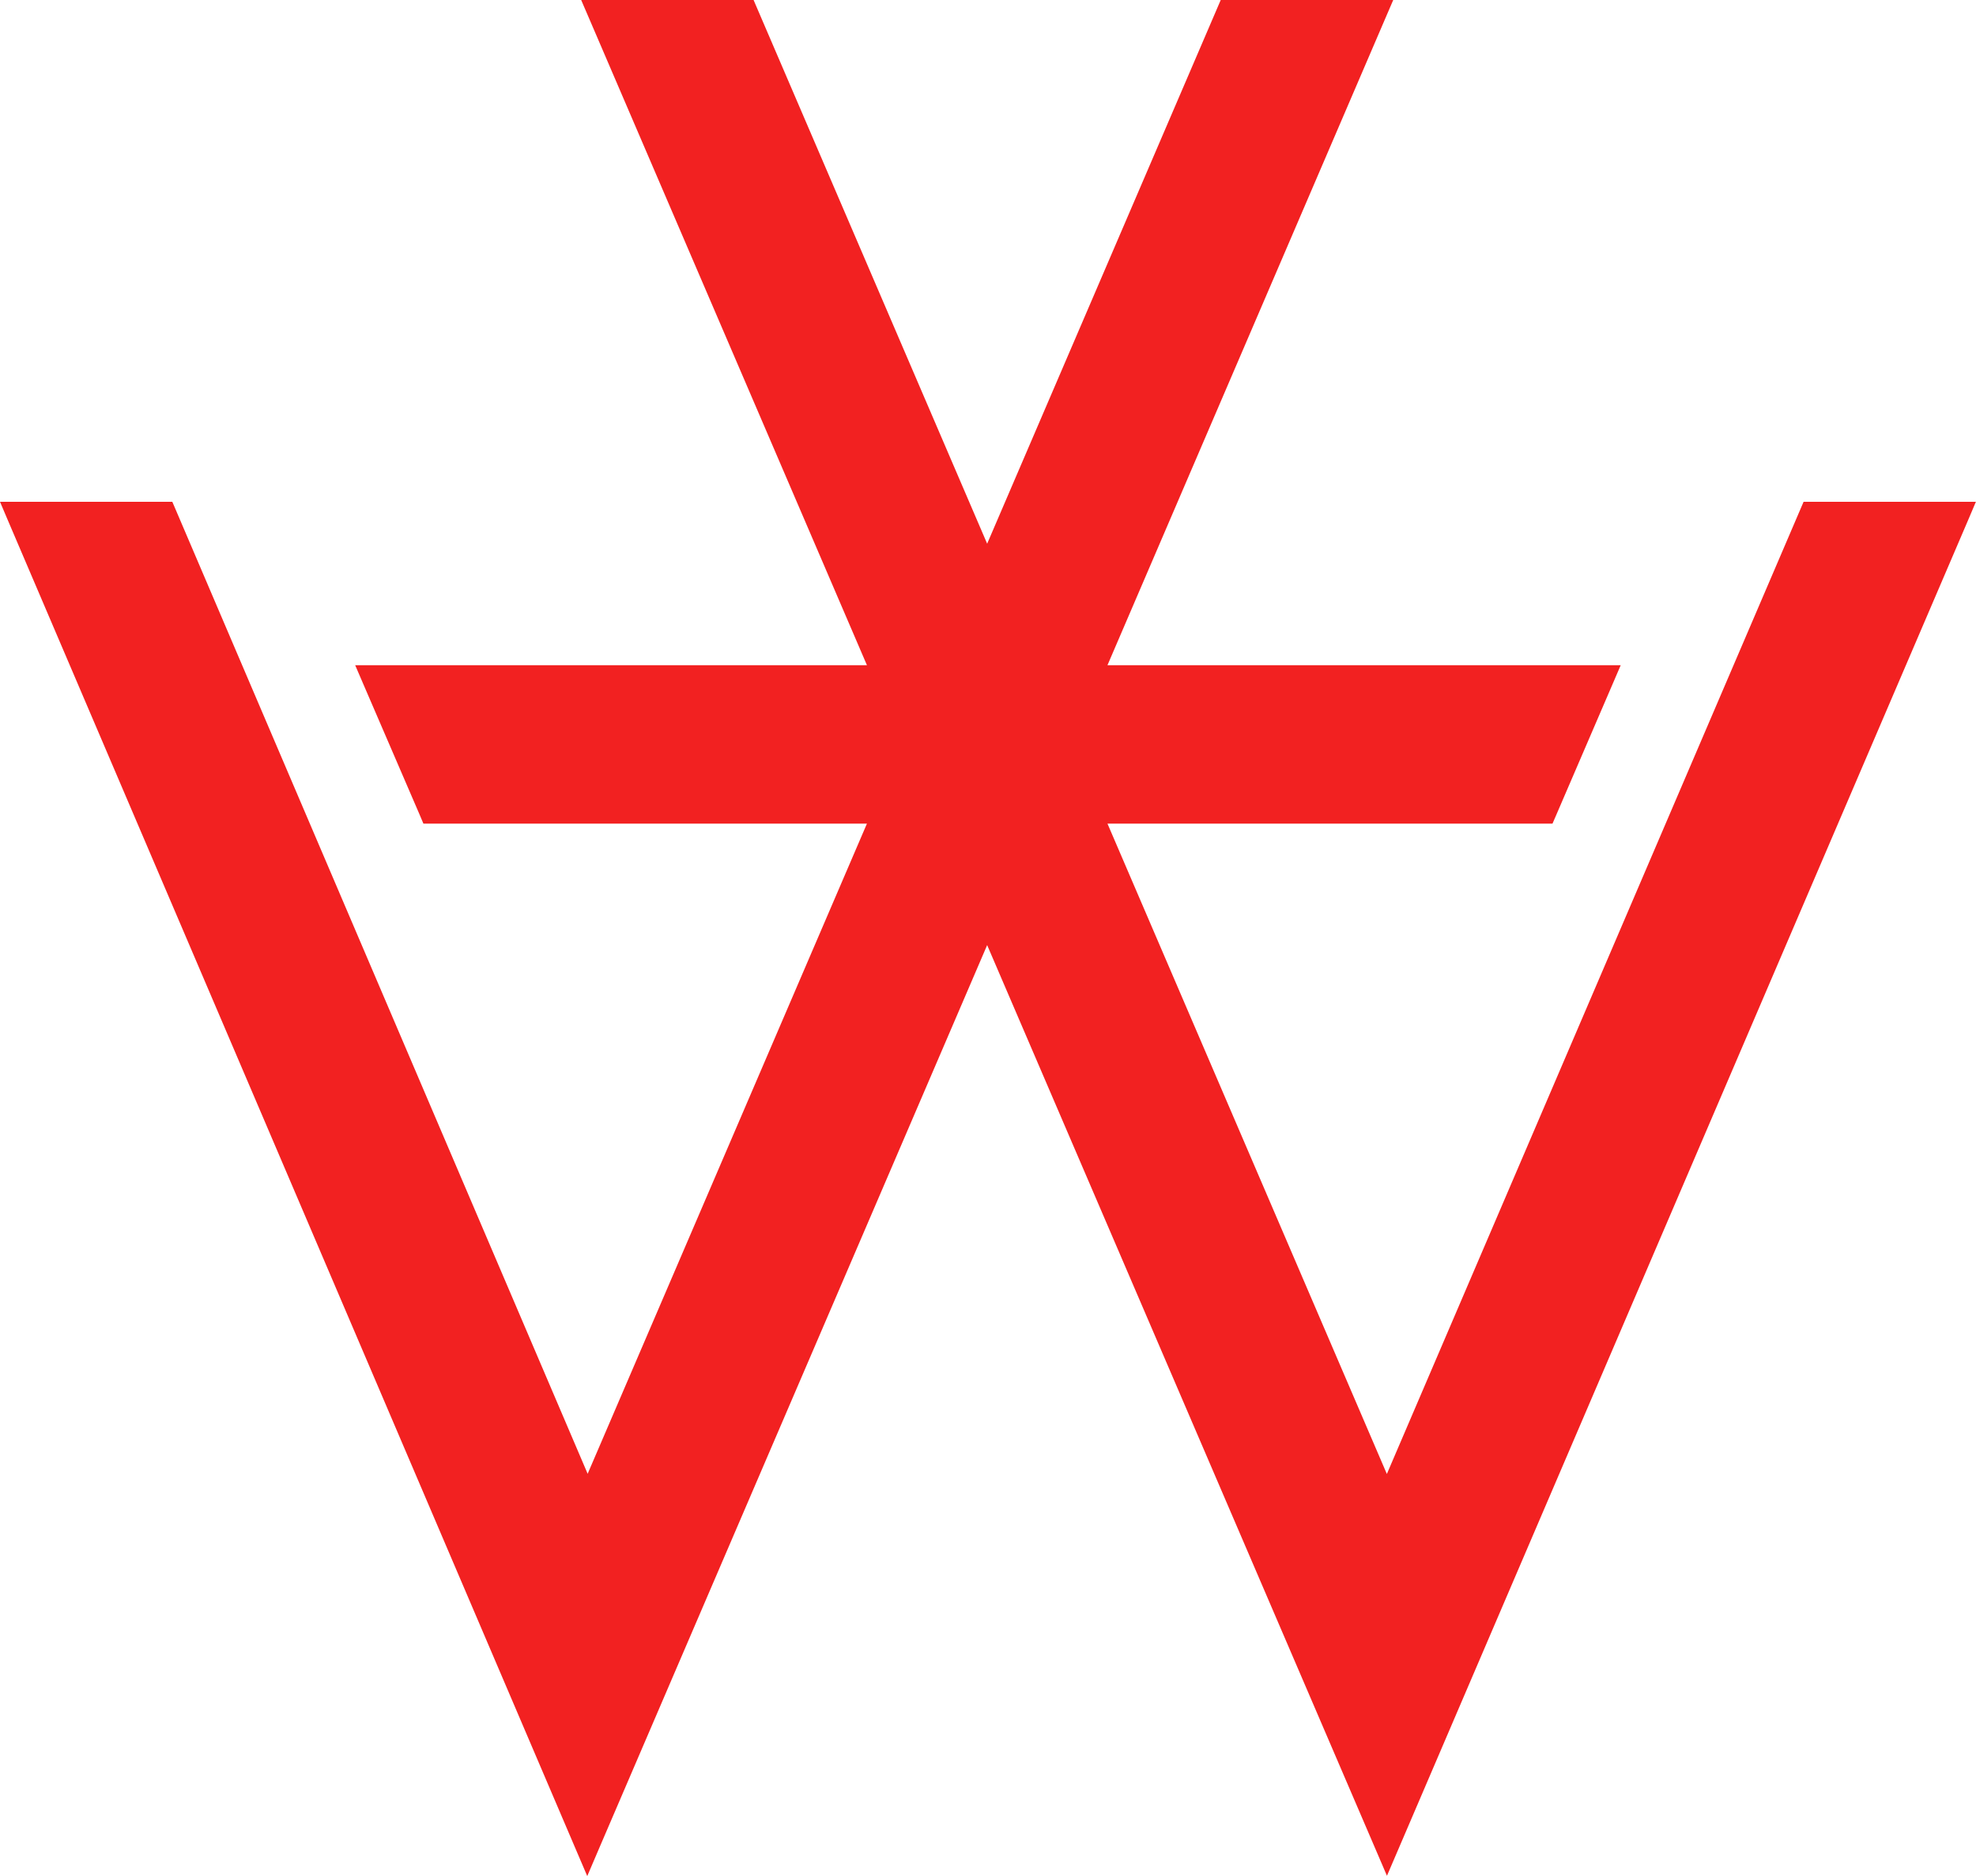 <svg xmlns="http://www.w3.org/2000/svg" viewBox="0 0 198.39 188.4"><defs><style>.cls-1{fill:#f22121;}</style></defs><title>资源 11</title><g id="图层_2" data-name="图层 2"><g id="图层_1-2" data-name="图层 1"><polygon class="cls-1" points="196.29 50.39 181.99 50.39 181.08 50.39 180.72 51.23 139.24 148.02 111.19 82.71 154.96 82.71 155.87 82.71 156.23 81.88 161.89 68.73 162.72 66.8 160.63 66.8 111.19 66.8 139.05 1.93 139.88 0 137.78 0 123.47 0 122.56 0 122.2 0.84 99.11 54.6 76.02 0.84 75.66 0 74.75 0 60.45 0 58.35 0 59.18 1.93 87.04 66.8 37.76 66.8 35.66 66.8 36.49 68.73 42.16 81.88 42.51 82.71 43.42 82.71 87.04 82.71 59 148 17.66 51.23 17.3 50.39 16.39 50.39 2.09 50.39 0 50.39 0.82 52.32 57.69 185.43 58.96 188.4 60.23 185.43 99.11 94.91 137.98 185.41 139.25 188.37 140.52 185.41 197.56 52.32 198.38 50.39 196.29 50.39"/></g></g></svg>